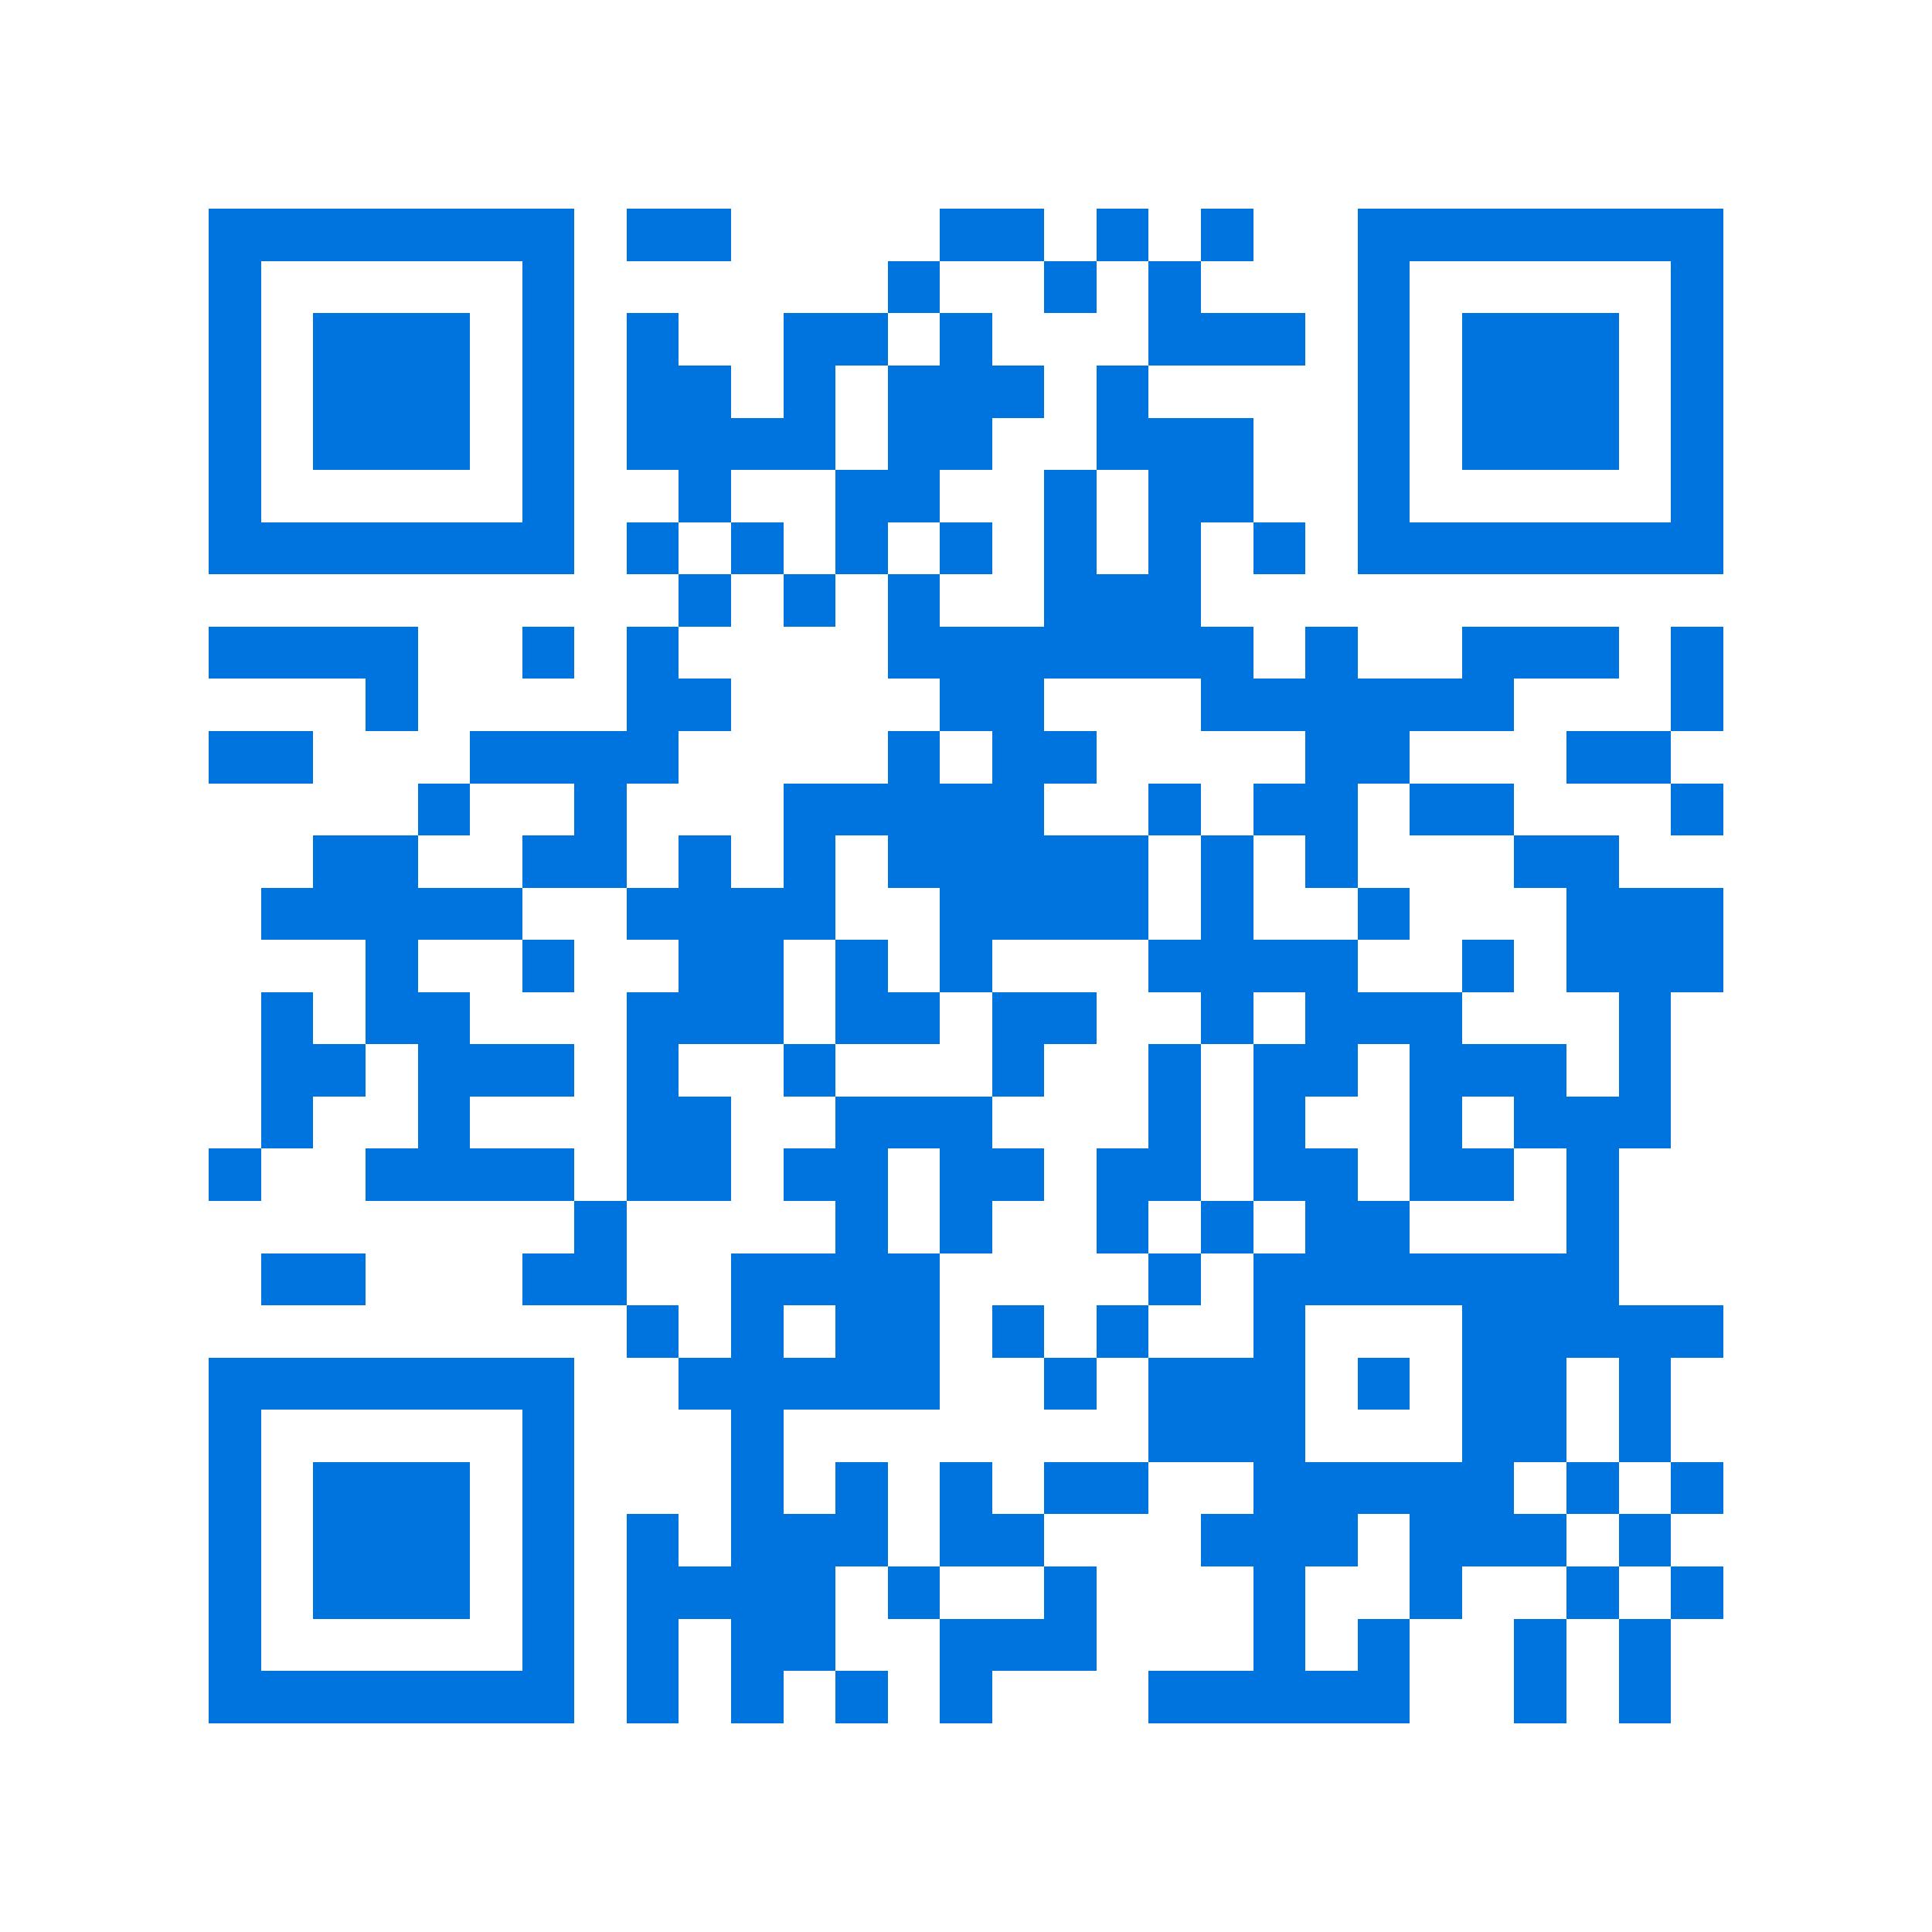 <svg xmlns="http://www.w3.org/2000/svg" viewBox="0 0 37 37" shape-rendering="crispEdges"><path fill="#ffffff" d="M0 0h37v37H0z"/><path stroke="#0074de" d="M4 4.5h7m1 0h2m4 0h2m1 0h1m1 0h1m2 0h7M4 5.5h1m5 0h1m6 0h1m2 0h1m1 0h1m3 0h1m5 0h1M4 6.5h1m1 0h3m1 0h1m1 0h1m2 0h2m1 0h1m3 0h3m1 0h1m1 0h3m1 0h1M4 7.5h1m1 0h3m1 0h1m1 0h2m1 0h1m1 0h3m1 0h1m4 0h1m1 0h3m1 0h1M4 8.5h1m1 0h3m1 0h1m1 0h4m1 0h2m2 0h3m2 0h1m1 0h3m1 0h1M4 9.5h1m5 0h1m2 0h1m2 0h2m2 0h1m1 0h2m2 0h1m5 0h1M4 10.5h7m1 0h1m1 0h1m1 0h1m1 0h1m1 0h1m1 0h1m1 0h1m1 0h7M13 11.5h1m1 0h1m1 0h1m2 0h3M4 12.5h4m2 0h1m1 0h1m4 0h7m1 0h1m2 0h3m1 0h1M7 13.5h1m4 0h2m4 0h2m3 0h6m3 0h1M4 14.5h2m3 0h4m4 0h1m1 0h2m4 0h2m3 0h2M8 15.5h1m2 0h1m3 0h5m2 0h1m1 0h2m1 0h2m3 0h1M6 16.5h2m2 0h2m1 0h1m1 0h1m1 0h5m1 0h1m1 0h1m3 0h2M5 17.5h5m2 0h4m2 0h4m1 0h1m2 0h1m3 0h3M7 18.5h1m2 0h1m2 0h2m1 0h1m1 0h1m3 0h4m2 0h1m1 0h3M5 19.5h1m1 0h2m3 0h3m1 0h2m1 0h2m2 0h1m1 0h3m3 0h1M5 20.5h2m1 0h3m1 0h1m2 0h1m3 0h1m2 0h1m1 0h2m1 0h3m1 0h1M5 21.5h1m2 0h1m3 0h2m2 0h3m3 0h1m1 0h1m2 0h1m1 0h3M4 22.5h1m2 0h4m1 0h2m1 0h2m1 0h2m1 0h2m1 0h2m1 0h2m1 0h1M11 23.5h1m4 0h1m1 0h1m2 0h1m1 0h1m1 0h2m3 0h1M5 24.5h2m3 0h2m2 0h4m4 0h1m1 0h7M12 25.5h1m1 0h1m1 0h2m1 0h1m1 0h1m2 0h1m3 0h5M4 26.5h7m2 0h5m2 0h1m1 0h3m1 0h1m1 0h2m1 0h1M4 27.5h1m5 0h1m3 0h1m7 0h3m3 0h2m1 0h1M4 28.5h1m1 0h3m1 0h1m3 0h1m1 0h1m1 0h1m1 0h2m2 0h5m1 0h1m1 0h1M4 29.5h1m1 0h3m1 0h1m1 0h1m1 0h3m1 0h2m3 0h3m1 0h3m1 0h1M4 30.5h1m1 0h3m1 0h1m1 0h4m1 0h1m2 0h1m3 0h1m2 0h1m2 0h1m1 0h1M4 31.5h1m5 0h1m1 0h1m1 0h2m2 0h3m3 0h1m1 0h1m2 0h1m1 0h1M4 32.5h7m1 0h1m1 0h1m1 0h1m1 0h1m3 0h5m2 0h1m1 0h1"/></svg>
